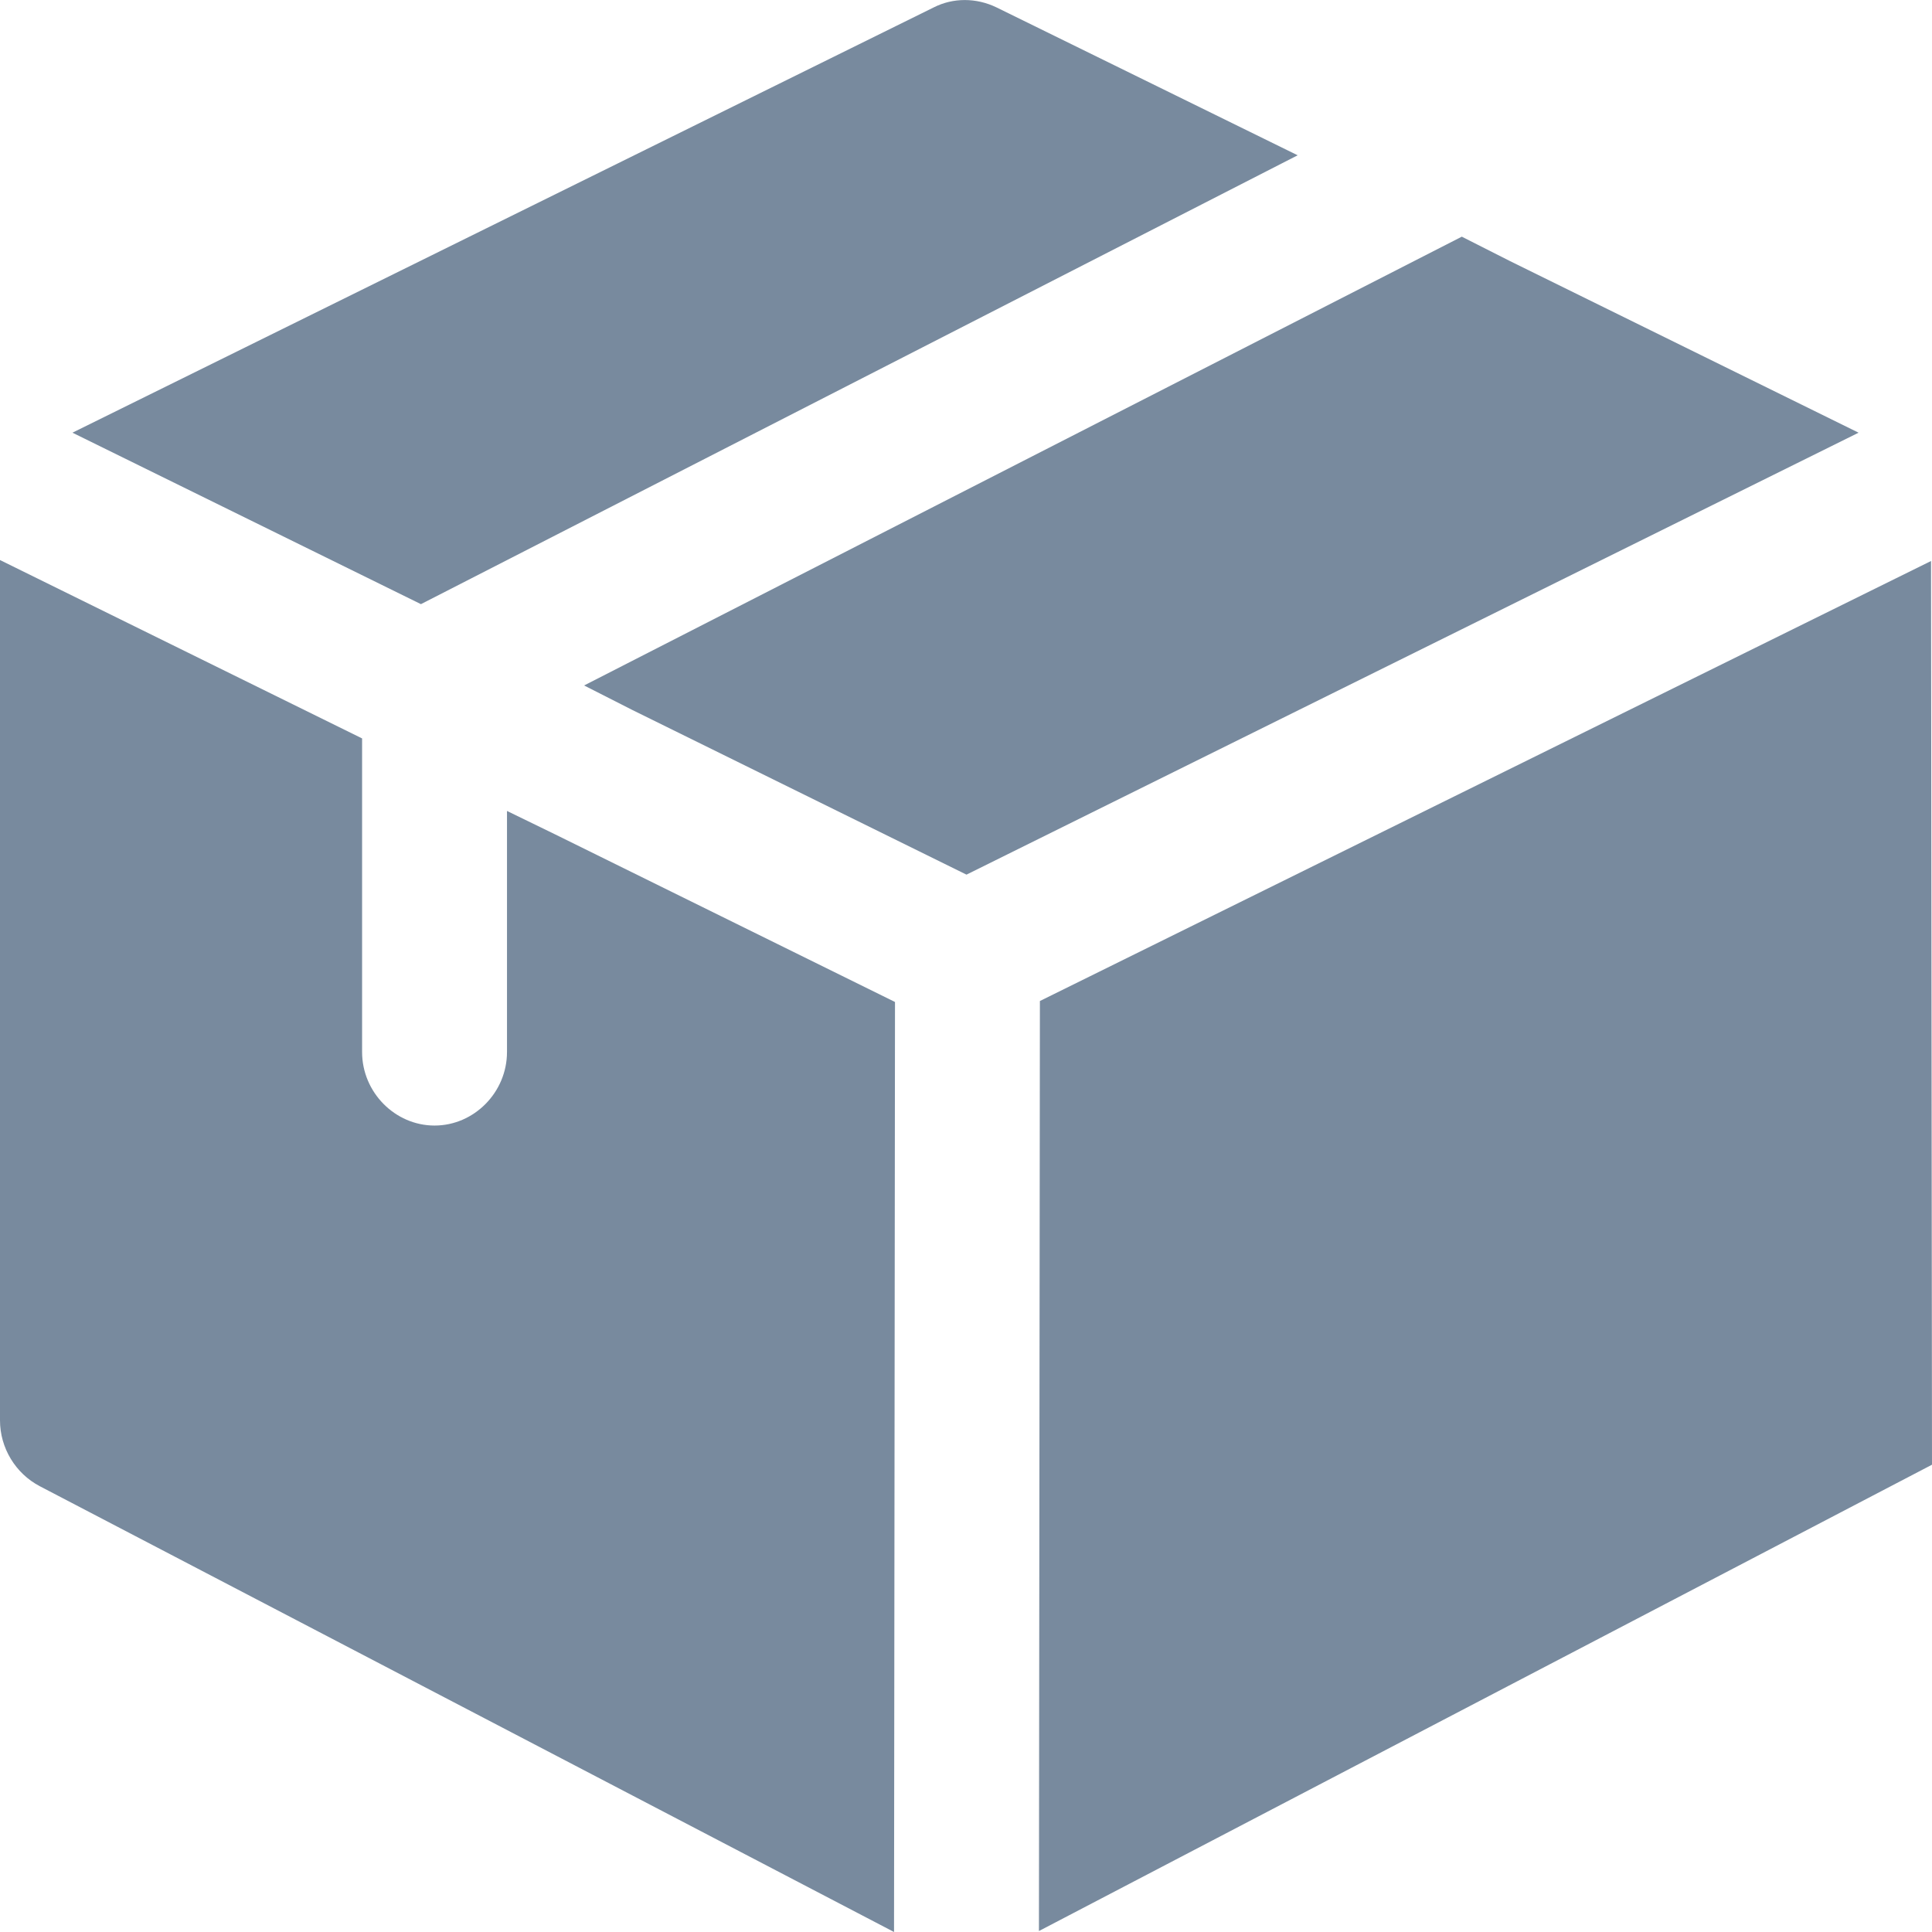 <?xml version="1.0" encoding="utf-8"?>
<!-- Generator: Adobe Illustrator 16.0.0, SVG Export Plug-In . SVG Version: 6.00 Build 0)  -->
<!DOCTYPE svg PUBLIC "-//W3C//DTD SVG 1.1//EN" "http://www.w3.org/Graphics/SVG/1.1/DTD/svg11.dtd">
<svg version="1.1" id="Layer_1" xmlns="http://www.w3.org/2000/svg" xmlns:xlink="http://www.w3.org/1999/xlink" x="0px" y="0px"
	 width="512px" height="512px" viewBox="0 0 512 512" enable-background="new 0 0 512 512" xml:space="preserve">
<path fill="#788A9E" d="M343.894,41.152L111.552,160.106L19.2,114.667L247.445,1.963c5.12-2.603,11.264-2.603,16.641,0
	L343.894,41.152z"/>
<path fill="#788A9E" d="M492.544,114.667l-236.416,117.12l-88.533-43.626l-12.8-6.507L387.393,62.72l12.8,6.485L492.544,114.667z"/>
<path fill="#788A9E" d="M237.184,265.536L236.928,512L10.496,393.835C4.096,390.464,0,383.701,0,376.427V148.416l95.958,47.274
	v83.114c0,10.646,8.704,19.479,19.2,19.479s19.2-8.832,19.2-19.479v-63.893l12.8,6.229L237.184,265.536z"/>
<path fill="#788A9E" d="M511.744,148.672l-236.16,116.607l-0.256,246.465L512,388.16L511.744,148.672z"/>
</svg>
